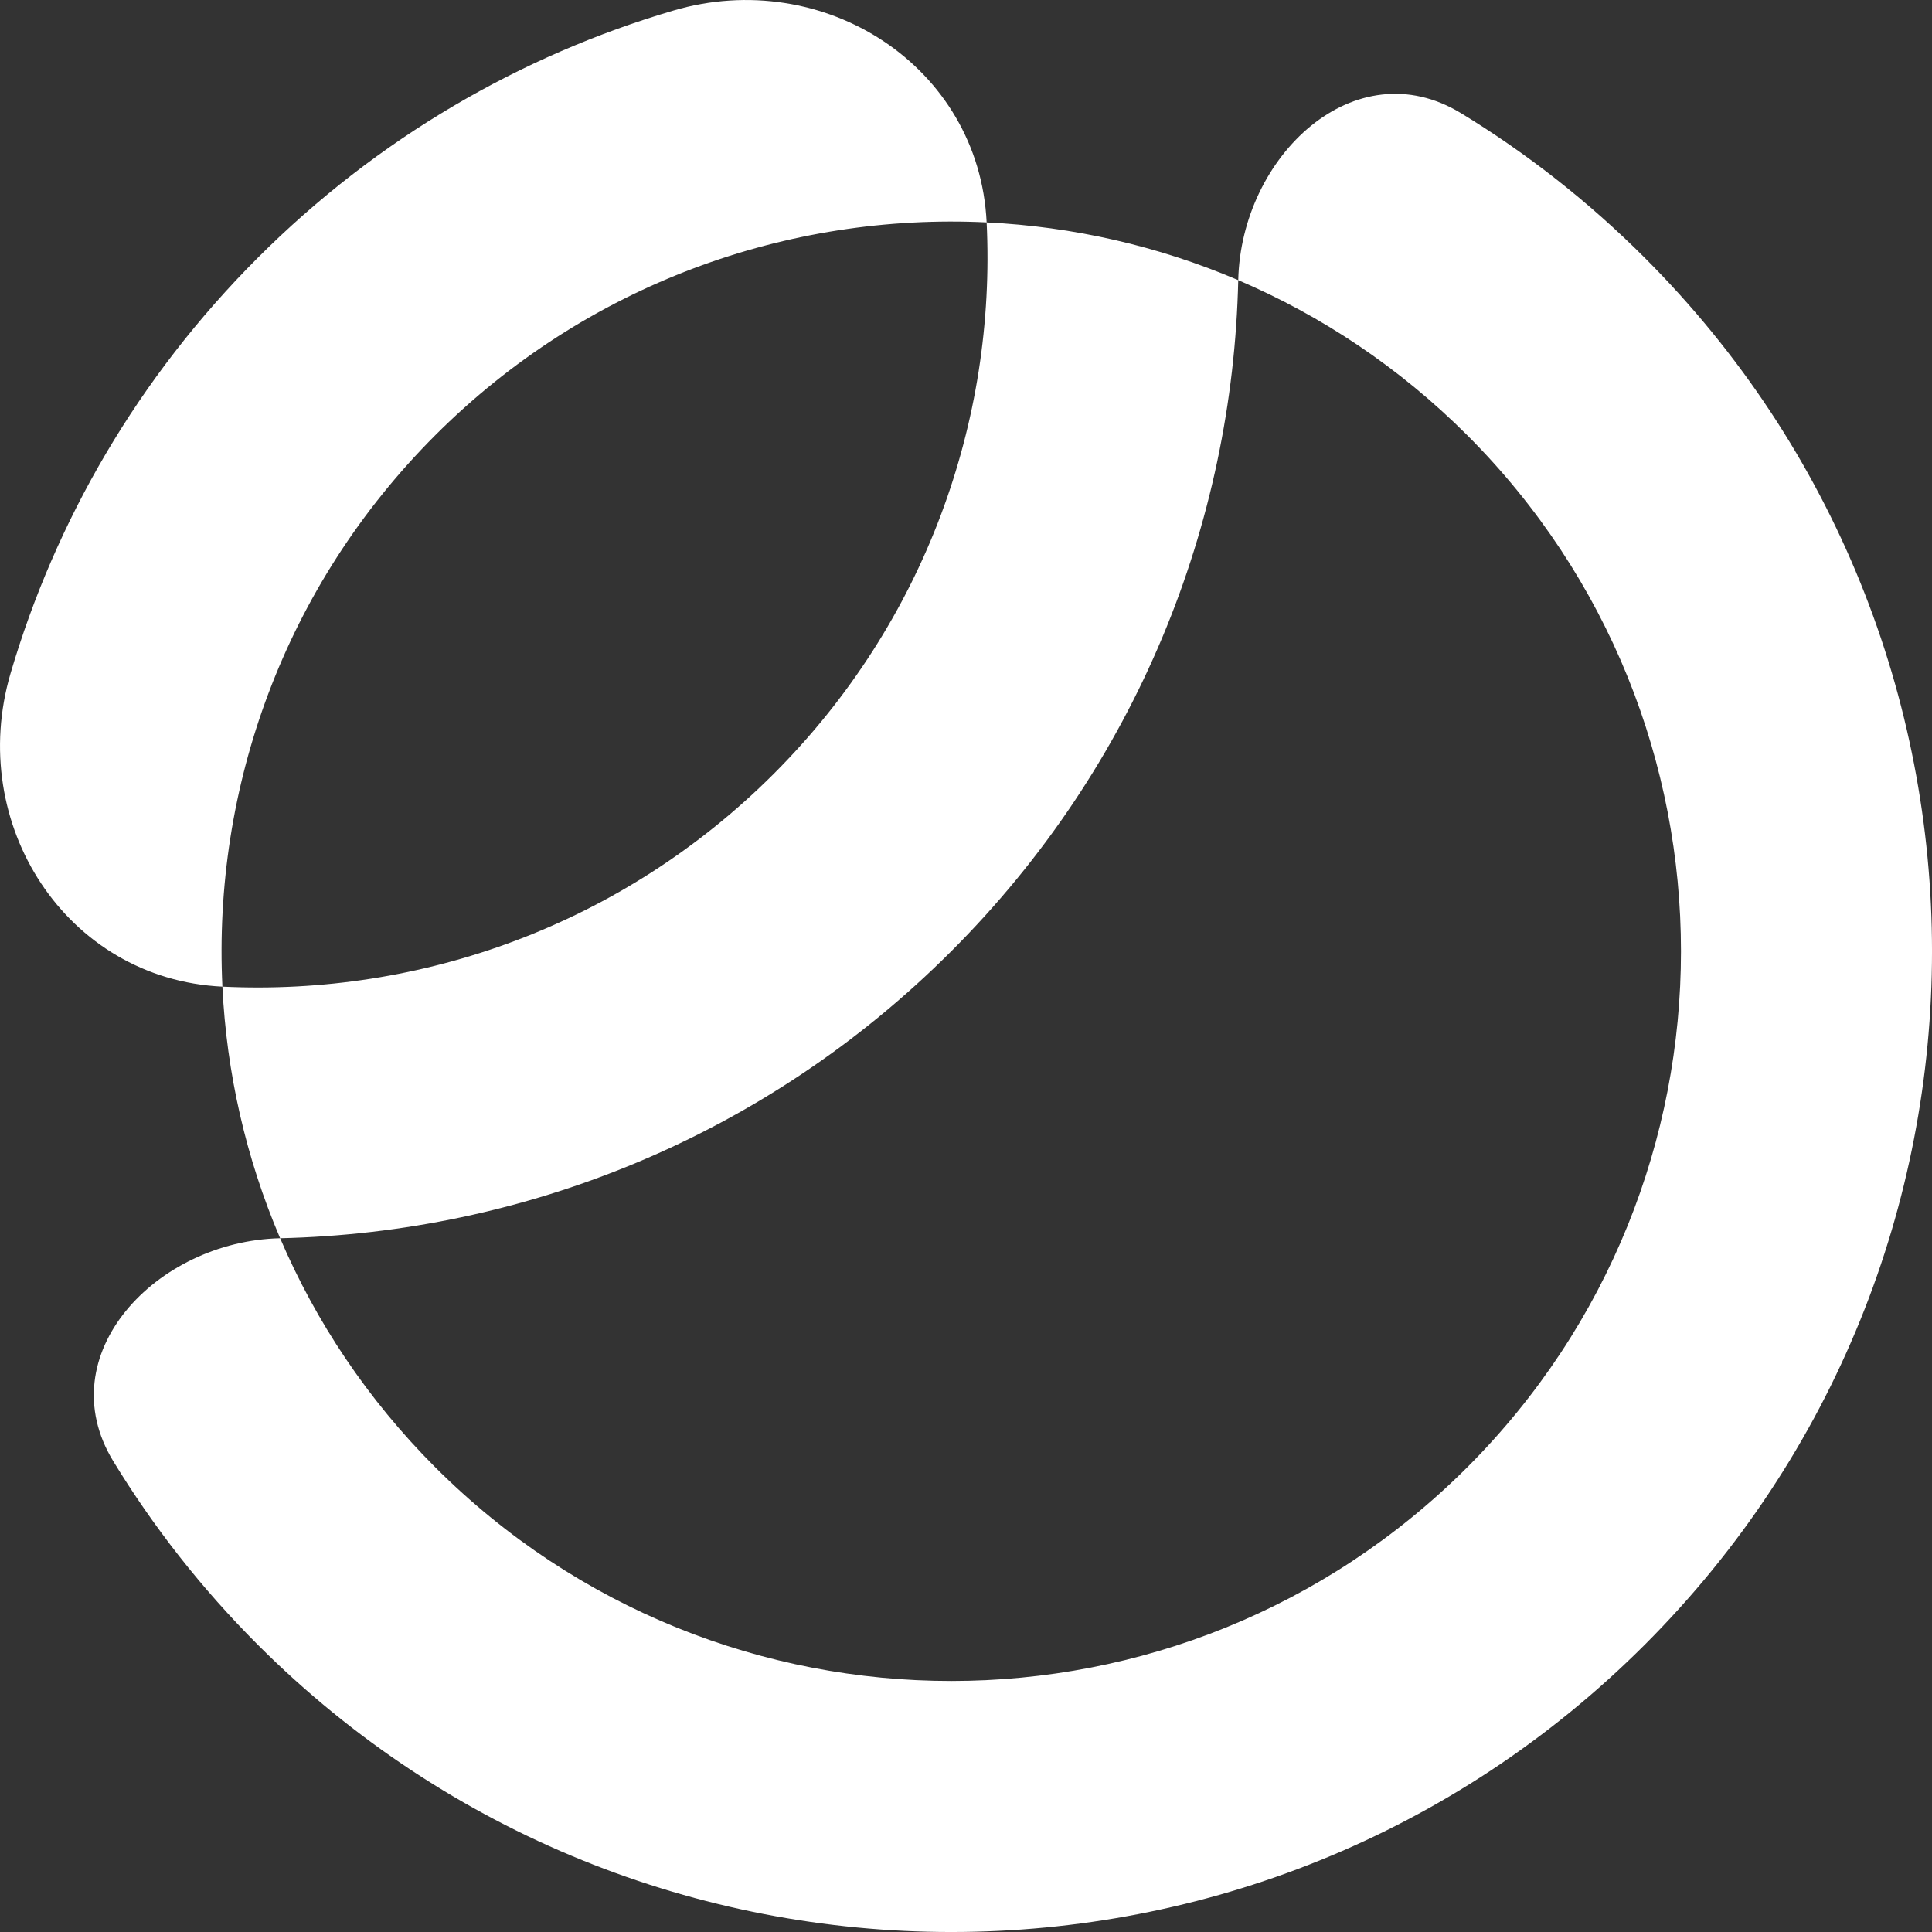 <svg width="35" height="35" viewBox="0 0 35 35" fill="none" xmlns="http://www.w3.org/2000/svg">
    <rect x="0" y="0" width="35" height="35" fill="#333333" stroke="none"/>
    <path fill-rule="evenodd" clip-rule="evenodd"
          d="M4.029 17.874C4.104 19.43 4.453 20.976 5.075 22.432C2.825 22.483 0.88 24.548 2.051 26.469C2.773 27.654 3.646 28.772 4.67 29.796C11.608 36.735 22.858 36.735 29.796 29.796C36.735 22.858 36.735 11.608 29.796 4.67C28.772 3.646 27.654 2.773 26.469 2.051C24.548 0.88 22.483 2.825 22.432 5.075C20.976 4.453 19.43 4.104 17.874 4.029C17.737 1.192 14.92 -0.611 12.196 0.192C9.441 1.003 6.844 2.496 4.67 4.67C2.496 6.844 1.003 9.441 0.192 12.196C-0.611 14.92 1.192 17.737 4.029 17.874ZM4.029 17.874C3.856 14.28 5.141 10.63 7.885 7.885C10.63 5.141 14.28 3.856 17.874 4.029C18.047 7.622 16.762 11.273 14.018 14.018C11.273 16.762 7.622 18.047 4.029 17.874ZM22.432 5.075C23.939 5.719 25.351 6.656 26.581 7.885C31.743 13.048 31.743 21.418 26.581 26.581C21.418 31.743 13.048 31.743 7.885 26.581C6.656 25.351 5.719 23.939 5.075 22.432C9.486 22.332 13.867 20.599 17.233 17.233C20.599 13.867 22.332 9.486 22.432 5.075Z"
          fill="white"/>
</svg>
